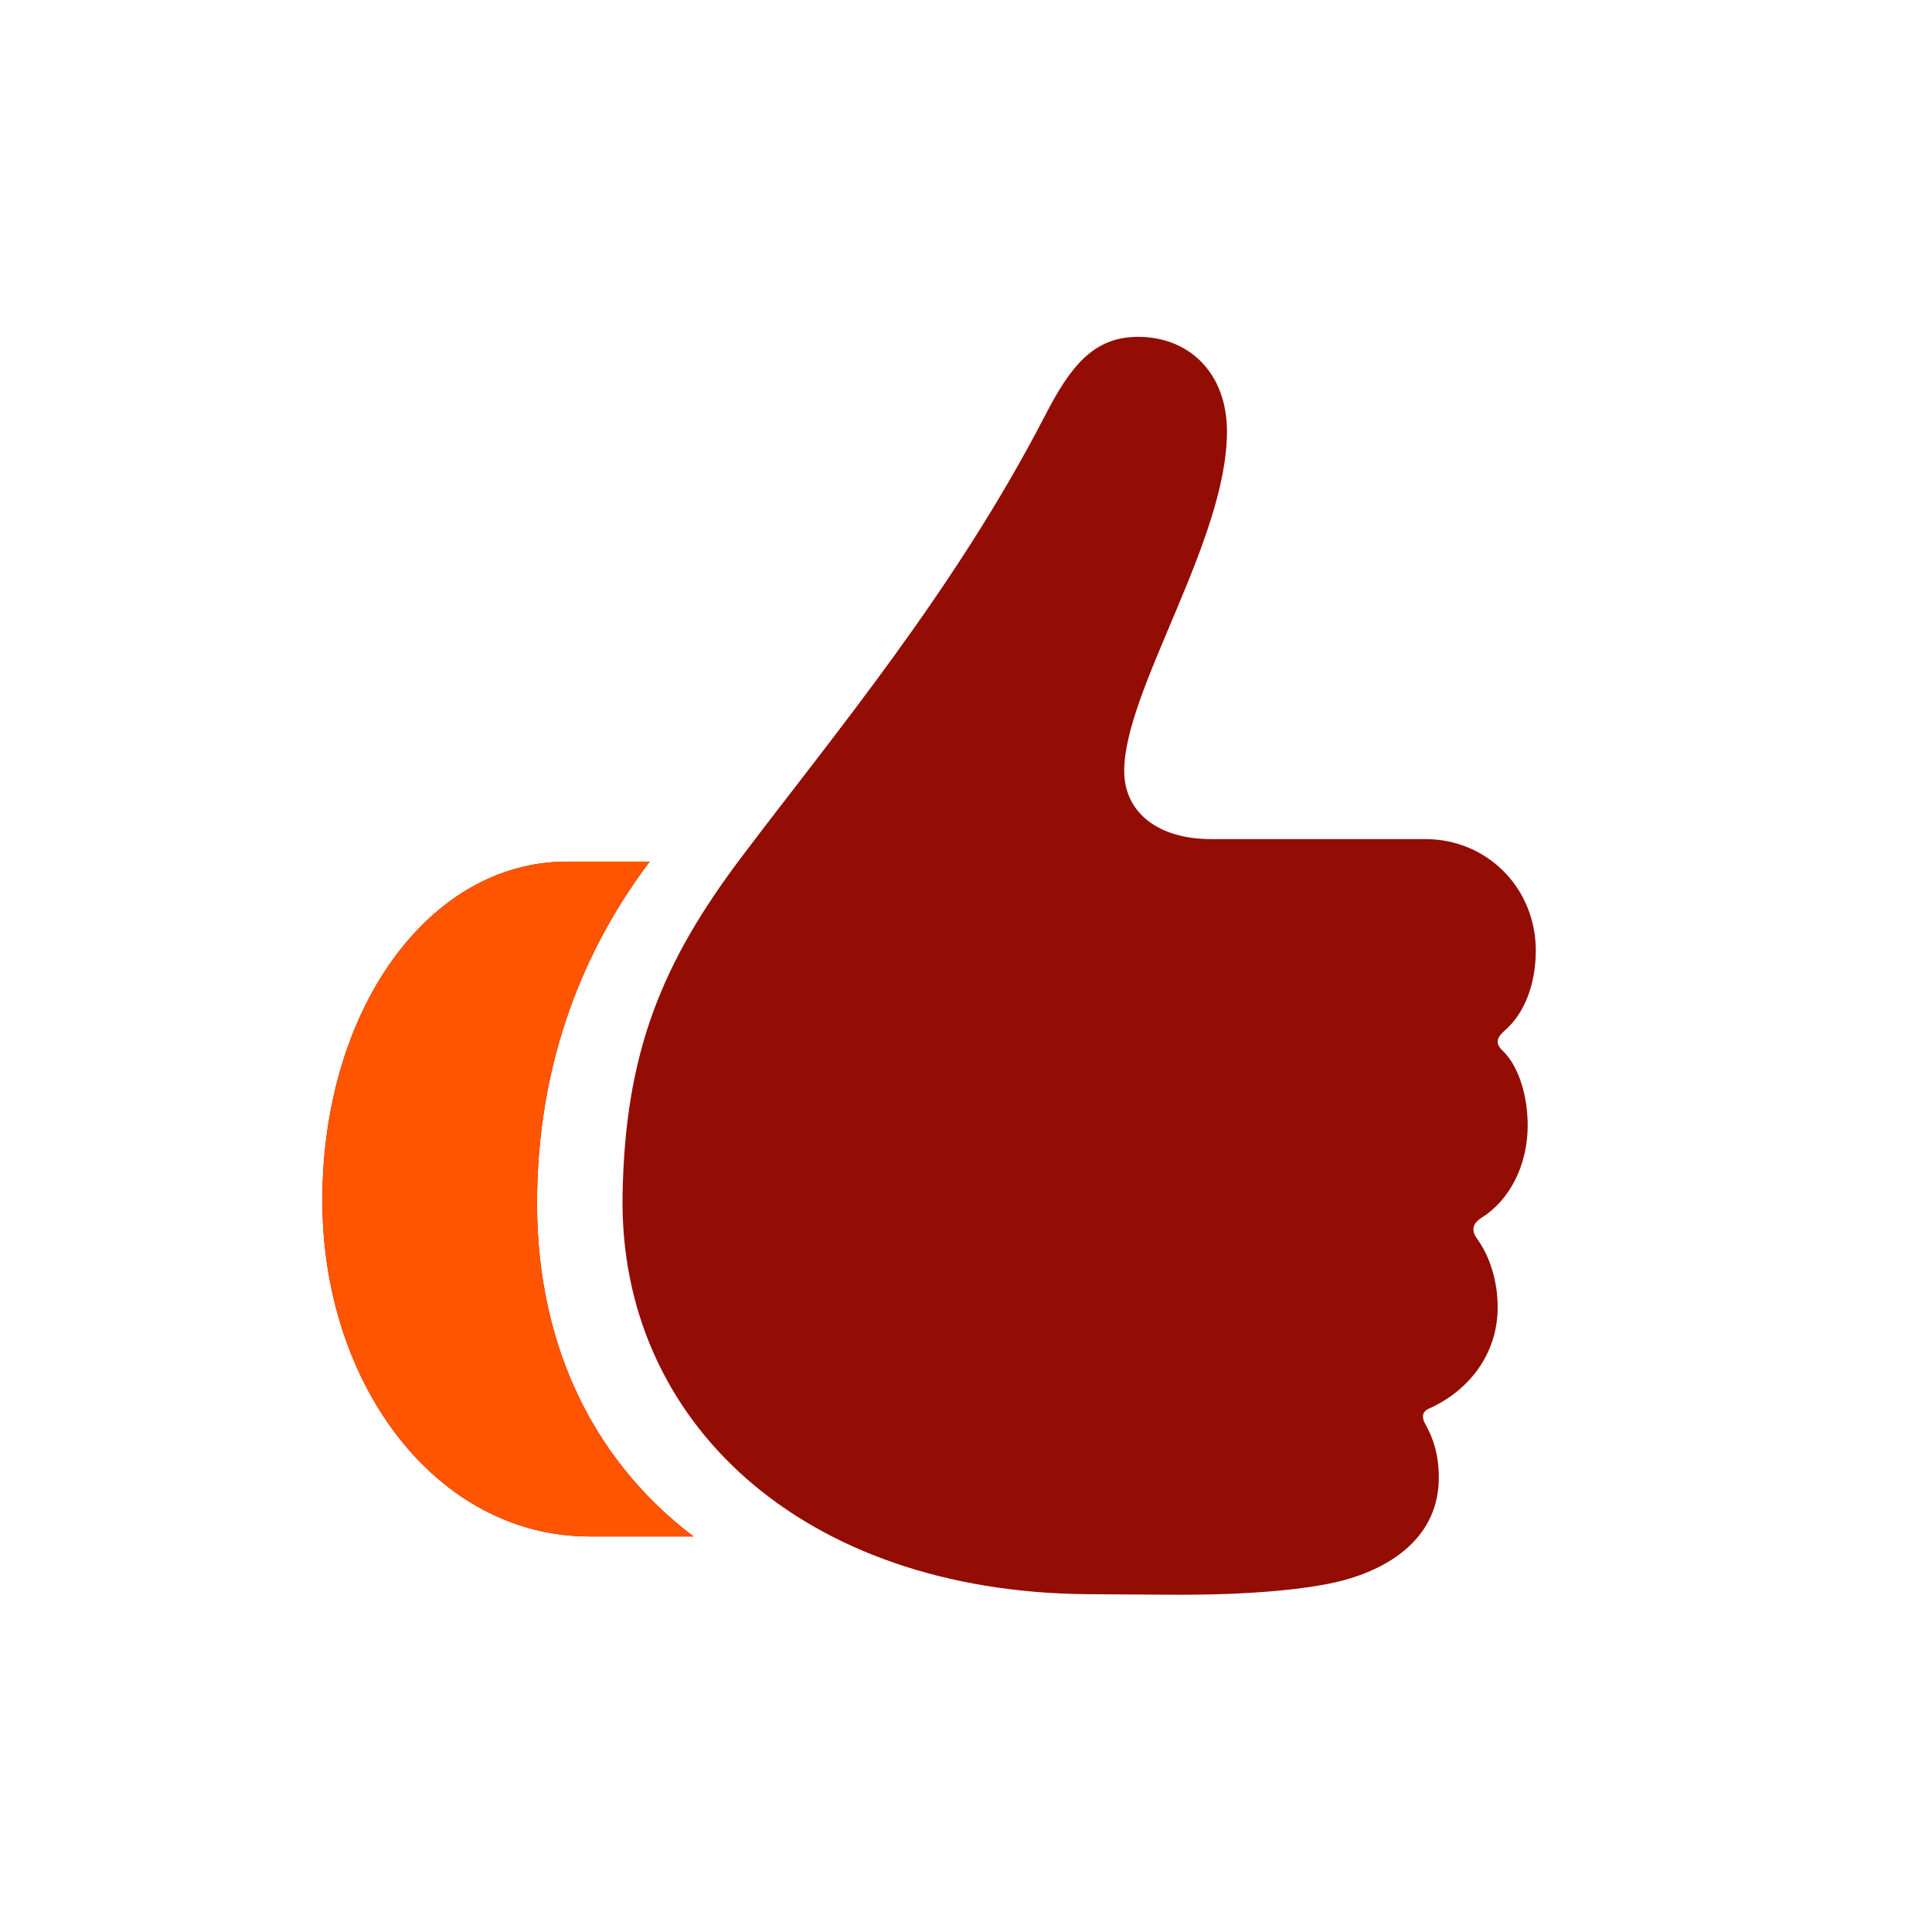 <svg width="26" height="26" viewBox="0 0 26 26" fill="none" xmlns="http://www.w3.org/2000/svg">
<g clip-path="url(#clip0_301_97183)">
<path d="M8.378 16.093C8.331 19.139 10.802 21.423 14.632 21.454L15.743 21.461C16.791 21.469 17.592 21.391 18.05 21.275C18.741 21.096 19.363 20.669 19.363 19.884C19.363 19.574 19.285 19.348 19.184 19.17C19.13 19.076 19.138 18.999 19.223 18.96C19.751 18.727 20.155 18.237 20.155 17.593C20.155 17.235 20.047 16.901 19.876 16.668C19.798 16.559 19.814 16.466 19.938 16.388C20.311 16.155 20.559 15.689 20.559 15.145C20.559 14.757 20.443 14.353 20.225 14.143C20.116 14.042 20.14 13.964 20.256 13.863C20.513 13.638 20.668 13.25 20.668 12.791C20.668 11.96 20.023 11.292 19.177 11.292H16.294C15.587 11.292 15.129 10.935 15.129 10.375C15.129 9.288 16.512 7.275 16.512 5.807C16.512 5.015 15.999 4.533 15.315 4.533C14.717 4.533 14.406 4.929 14.065 5.59C12.845 7.951 11.229 9.878 9.986 11.525C8.906 12.954 8.409 14.166 8.378 16.093ZM4.338 16.155C4.338 18.634 5.876 20.677 7.935 20.677H9.333C7.888 19.581 7.197 17.942 7.228 16.07C7.259 14.058 7.989 12.597 8.743 11.595H7.632C5.767 11.595 4.338 13.591 4.338 16.155Z" fill="#930D05"/>
<path d="M4.338 16.155C4.338 18.634 5.876 20.677 7.935 20.677H9.333C7.888 19.581 7.197 17.942 7.228 16.07C7.259 14.058 7.989 12.597 8.743 11.595H7.632C5.767 11.595 4.338 13.592 4.338 16.155Z" fill="#FF5500"/>
</g>
<defs>
<clipPath id="clip0_301_97183">
<rect width="24.75" height="24.75" fill="white" transform="translate(0.441 0.663)"/>
</clipPath>
</defs>
</svg>
